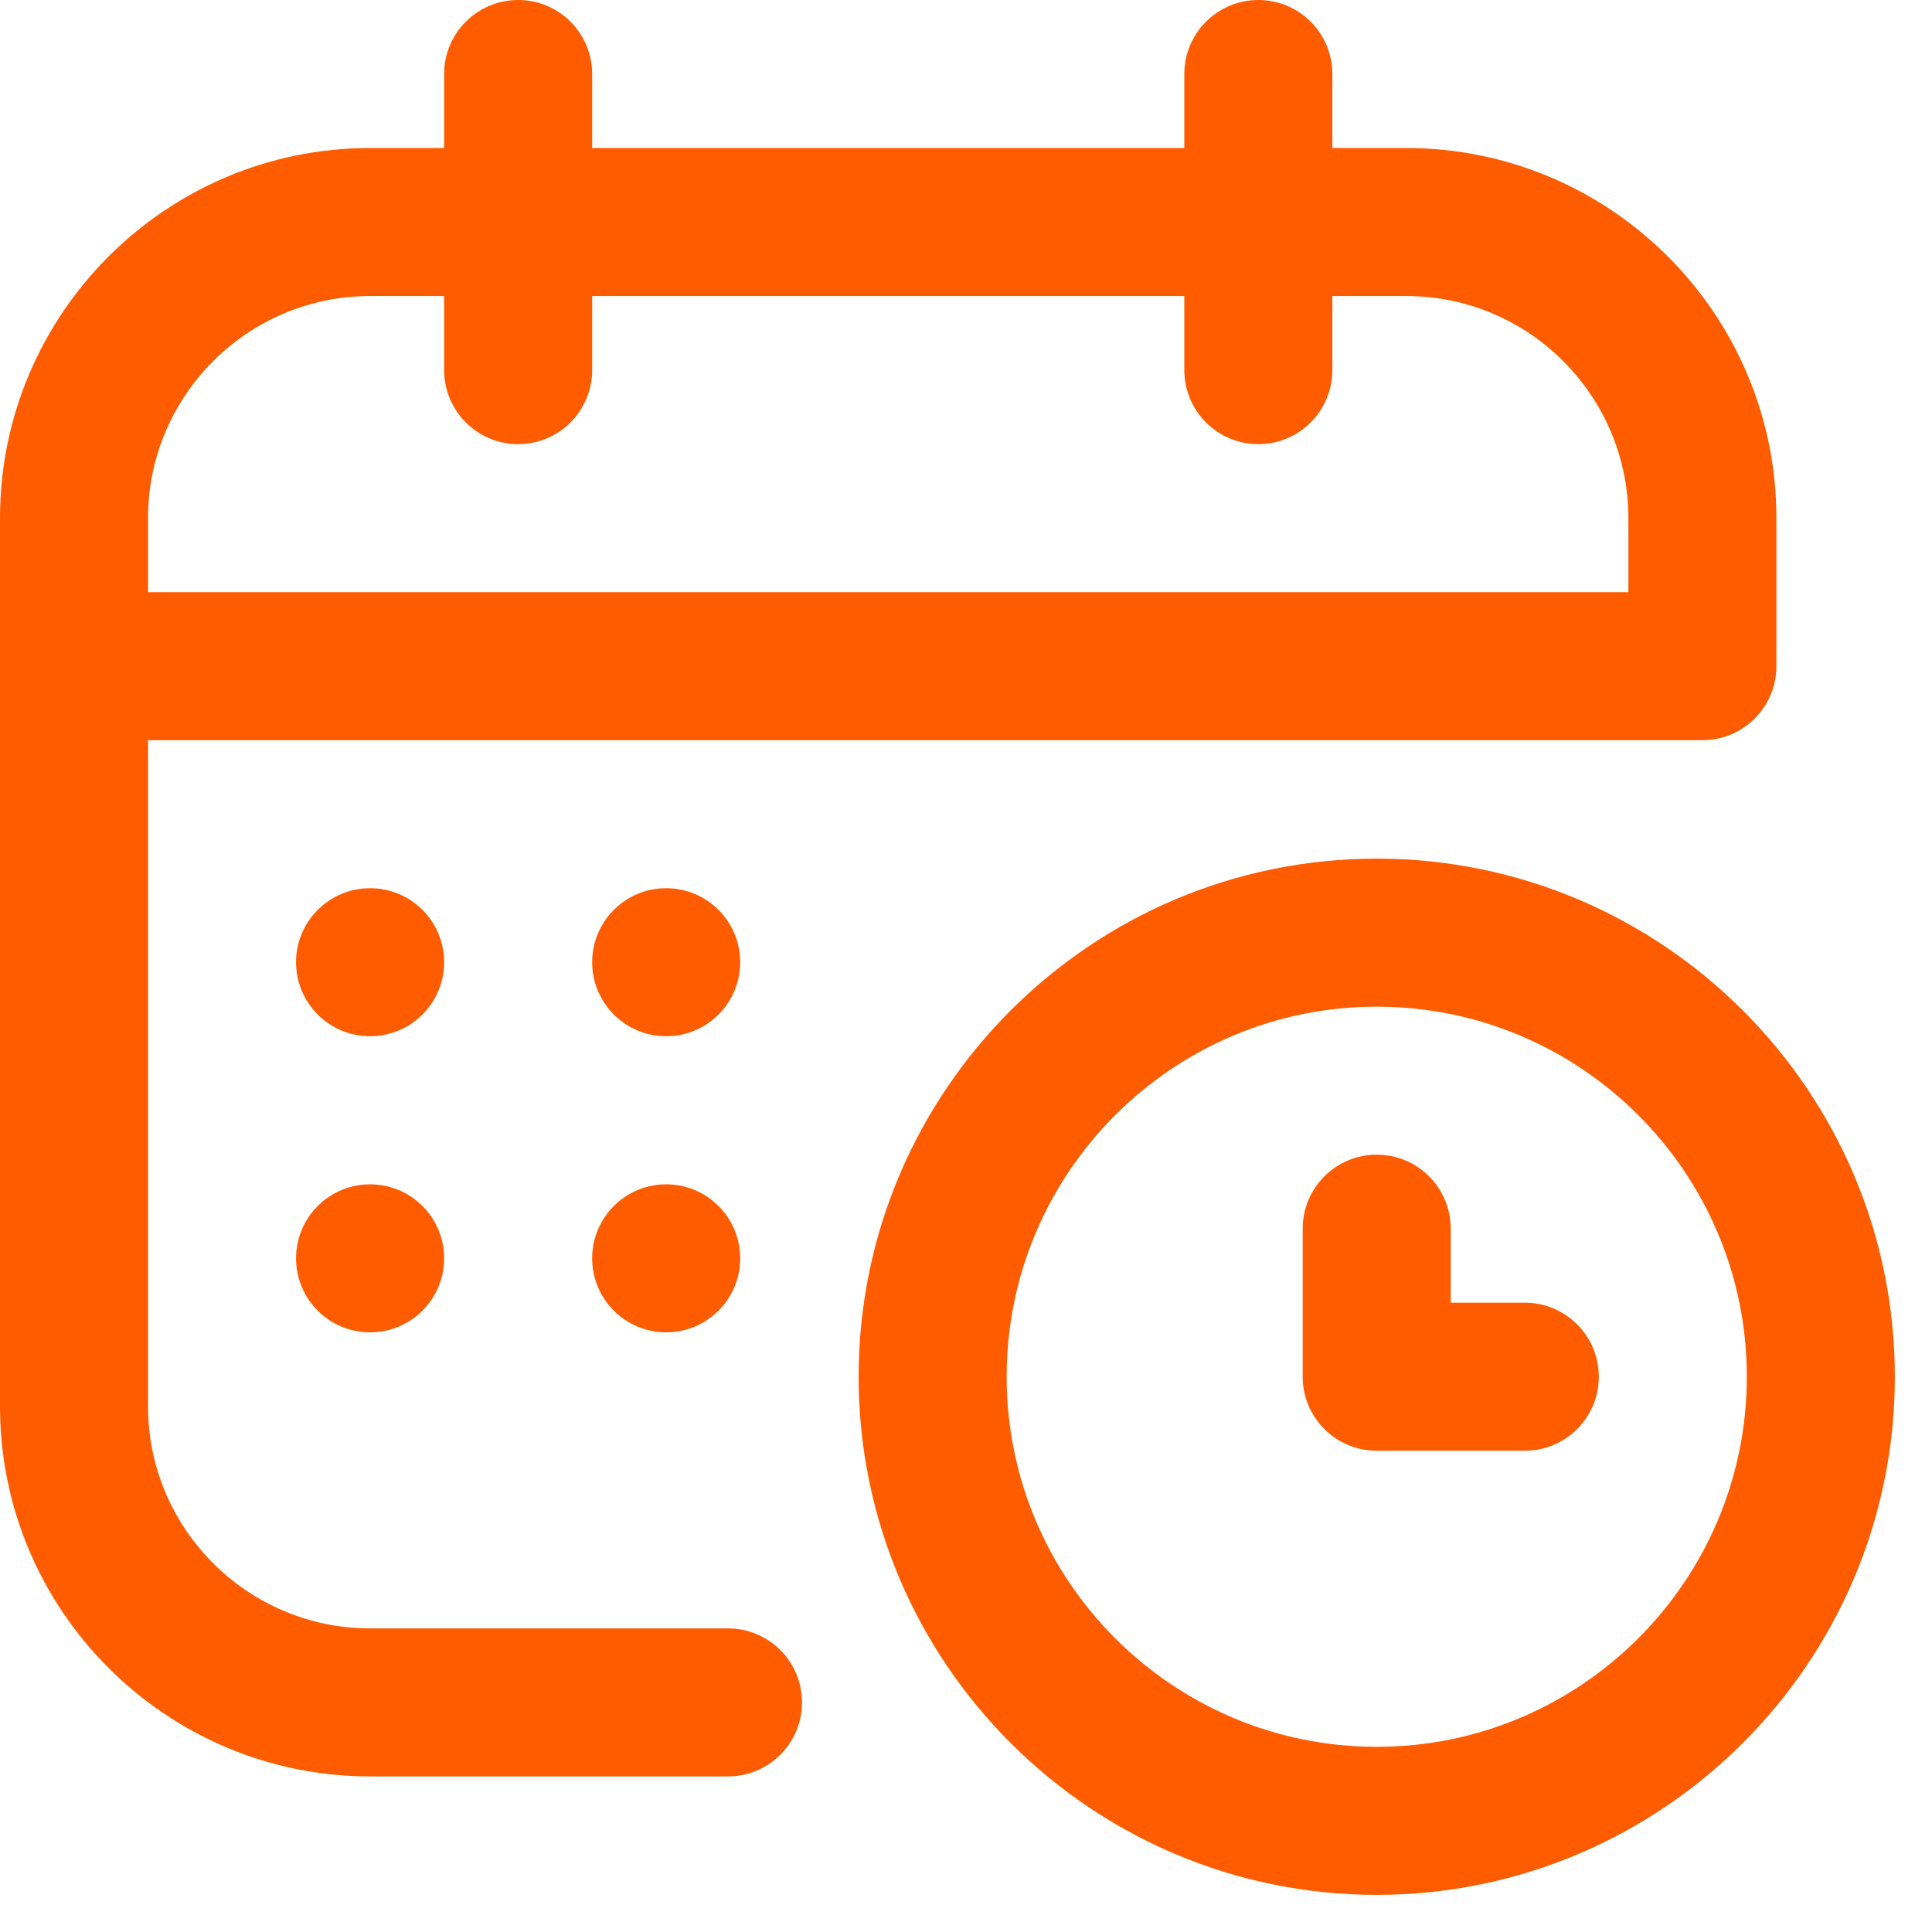 <svg width="26" height="26" viewBox="0 0 26 26" fill="none" xmlns="http://www.w3.org/2000/svg">
<path d="M18.926 1.992H17.93V0.996C17.93 0.446 17.484 0 16.934 0C16.384 0 15.938 0.446 15.938 0.996V1.992H7.969V0.996C7.969 0.446 7.523 0 6.973 0C6.423 0 5.977 0.446 5.977 0.996V1.992H4.98C2.234 1.992 0 4.226 0 6.973V18.926C0 21.672 2.234 23.906 4.98 23.906H9.797C10.347 23.906 10.793 23.46 10.793 22.91C10.793 22.36 10.347 21.914 9.797 21.914H4.98C3.333 21.914 1.992 20.573 1.992 18.926V9.961H22.91C23.46 9.961 23.906 9.515 23.906 8.965V6.973C23.906 4.226 21.672 1.992 18.926 1.992ZM21.914 7.969H1.992V6.973C1.992 5.325 3.333 3.984 4.98 3.984H5.977V4.98C5.977 5.531 6.423 5.977 6.973 5.977C7.523 5.977 7.969 5.531 7.969 4.98V3.984H15.938V4.98C15.938 5.531 16.384 5.977 16.934 5.977C17.484 5.977 17.93 5.531 17.93 4.98V3.984H18.926C20.573 3.984 21.914 5.325 21.914 6.973V7.969Z" fill="#FF5C00"/>
<path d="M4.98 13.945C5.531 13.945 5.977 13.499 5.977 12.949C5.977 12.399 5.531 11.953 4.98 11.953C4.43 11.953 3.984 12.399 3.984 12.949C3.984 13.499 4.43 13.945 4.98 13.945Z" fill="#FF5C00"/>
<path d="M8.965 13.945C9.515 13.945 9.961 13.499 9.961 12.949C9.961 12.399 9.515 11.953 8.965 11.953C8.415 11.953 7.969 12.399 7.969 12.949C7.969 13.499 8.415 13.945 8.965 13.945Z" fill="#FF5C00"/>
<path d="M4.98 17.93C5.531 17.93 5.977 17.484 5.977 16.934C5.977 16.384 5.531 15.938 4.98 15.938C4.43 15.938 3.984 16.384 3.984 16.934C3.984 17.484 4.43 17.93 4.98 17.93Z" fill="#FF5C00"/>
<path d="M8.965 17.93C9.515 17.93 9.961 17.484 9.961 16.934C9.961 16.384 9.515 15.938 8.965 15.938C8.415 15.938 7.969 16.384 7.969 16.934C7.969 17.484 8.415 17.93 8.965 17.93Z" fill="#FF5C00"/>
<path d="M18.527 11.555C14.683 11.555 11.555 14.683 11.555 18.527C11.555 22.372 14.683 25.5 18.527 25.5C22.372 25.5 25.5 22.372 25.5 18.527C25.5 14.683 22.372 11.555 18.527 11.555ZM18.527 23.508C15.781 23.508 13.547 21.274 13.547 18.527C13.547 15.781 15.781 13.547 18.527 13.547C21.274 13.547 23.508 15.781 23.508 18.527C23.508 21.274 21.274 23.508 18.527 23.508Z" fill="#FF5C00"/>
<path d="M20.52 17.531H19.523V16.535C19.523 15.985 19.078 15.539 18.527 15.539C17.977 15.539 17.531 15.985 17.531 16.535V18.527C17.531 19.078 17.977 19.523 18.527 19.523H20.52C21.07 19.523 21.516 19.078 21.516 18.527C21.516 17.977 21.07 17.531 20.52 17.531Z" fill="#FF5C00"/>
</svg>
